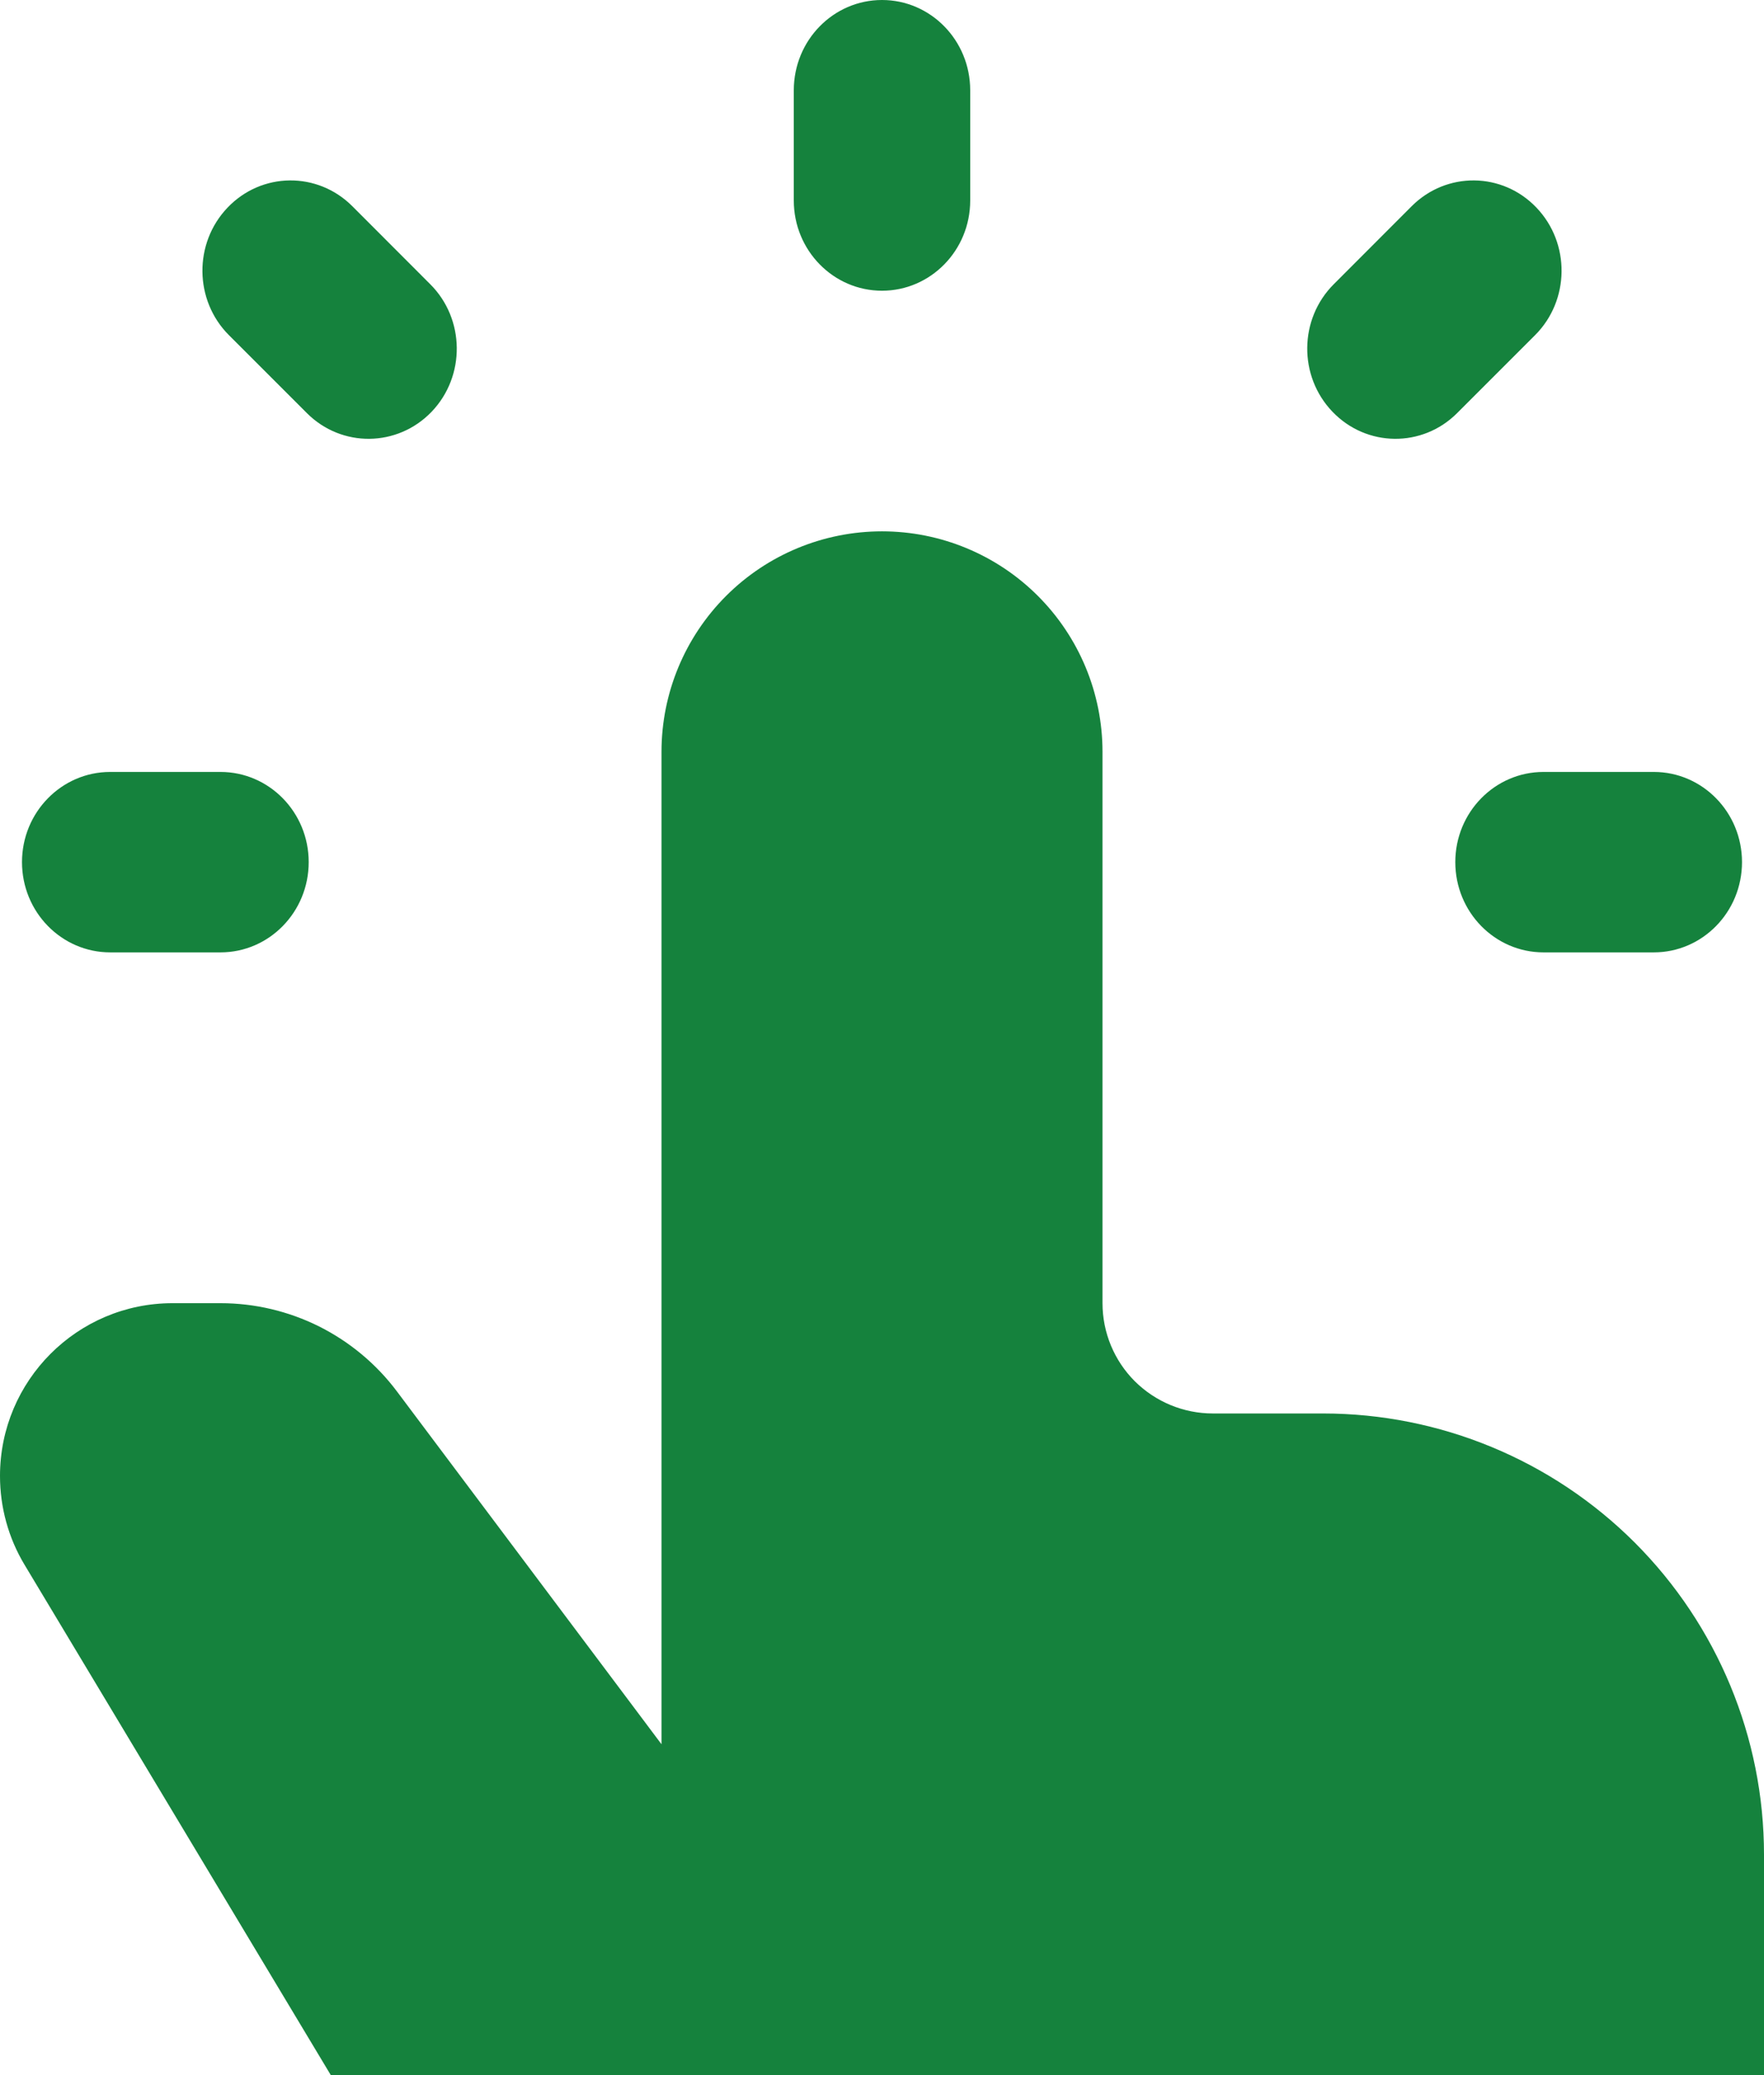 <?xml version="1.0" encoding="utf-8"?>
<svg xmlns="http://www.w3.org/2000/svg" fill="none" height="100%" overflow="visible" preserveAspectRatio="none" style="display: block;" viewBox="0 0 17 20" width="100%">
<path d="M8.5 5.121C9.064 5.121 9.604 5.345 10.002 5.743C10.401 6.142 10.625 6.682 10.625 7.246V12.56C10.625 12.842 10.737 13.113 10.936 13.312C11.136 13.511 11.406 13.623 11.688 13.623H12.75C13.877 13.623 14.958 14.071 15.755 14.868C16.552 15.666 17 16.747 17 17.875V20H3.188L0.237 15.082C0.081 14.823 2.69686e-05 14.527 0 14.225C0 13.306 0.745 12.56 1.663 12.56H2.125C2.455 12.56 2.78 12.637 3.075 12.784C3.37 12.932 3.627 13.146 3.825 13.41L6.375 16.811V7.246C6.375 6.682 6.599 6.142 6.998 5.743C7.396 5.345 7.936 5.121 8.5 5.121ZM2.125 7.44C2.594 7.44 2.975 7.829 2.975 8.309C2.975 8.79 2.594 9.179 2.125 9.179H1.062C0.593 9.179 0.212 8.79 0.212 8.309C0.212 7.829 0.593 7.44 1.062 7.44H2.125ZM15.938 7.44C16.407 7.44 16.788 7.829 16.788 8.309C16.788 8.79 16.407 9.179 15.938 9.179H14.875C14.406 9.179 14.025 8.79 14.025 8.309C14.025 7.829 14.406 7.44 14.875 7.44H15.938ZM2.193 2.001C2.521 1.657 3.059 1.651 3.395 1.987L4.146 2.739C4.482 3.074 4.488 3.625 4.16 3.968C3.831 4.311 3.293 4.317 2.958 3.982L2.206 3.23C1.871 2.895 1.865 2.344 2.193 2.001ZM13.605 1.987C13.941 1.651 14.479 1.657 14.807 2.001C15.135 2.344 15.129 2.895 14.794 3.23L14.042 3.982C13.707 4.317 13.169 4.311 12.841 3.968C12.512 3.625 12.518 3.074 12.854 2.739L13.605 1.987ZM8.5 0C8.969 0 9.35 0.389 9.35 0.87V1.933C9.35 2.413 8.969 2.802 8.5 2.802C8.031 2.802 7.65 2.413 7.65 1.933V0.87C7.65 0.389 8.031 0 8.5 0Z" fill="#15823D" id="union"/>
</svg>